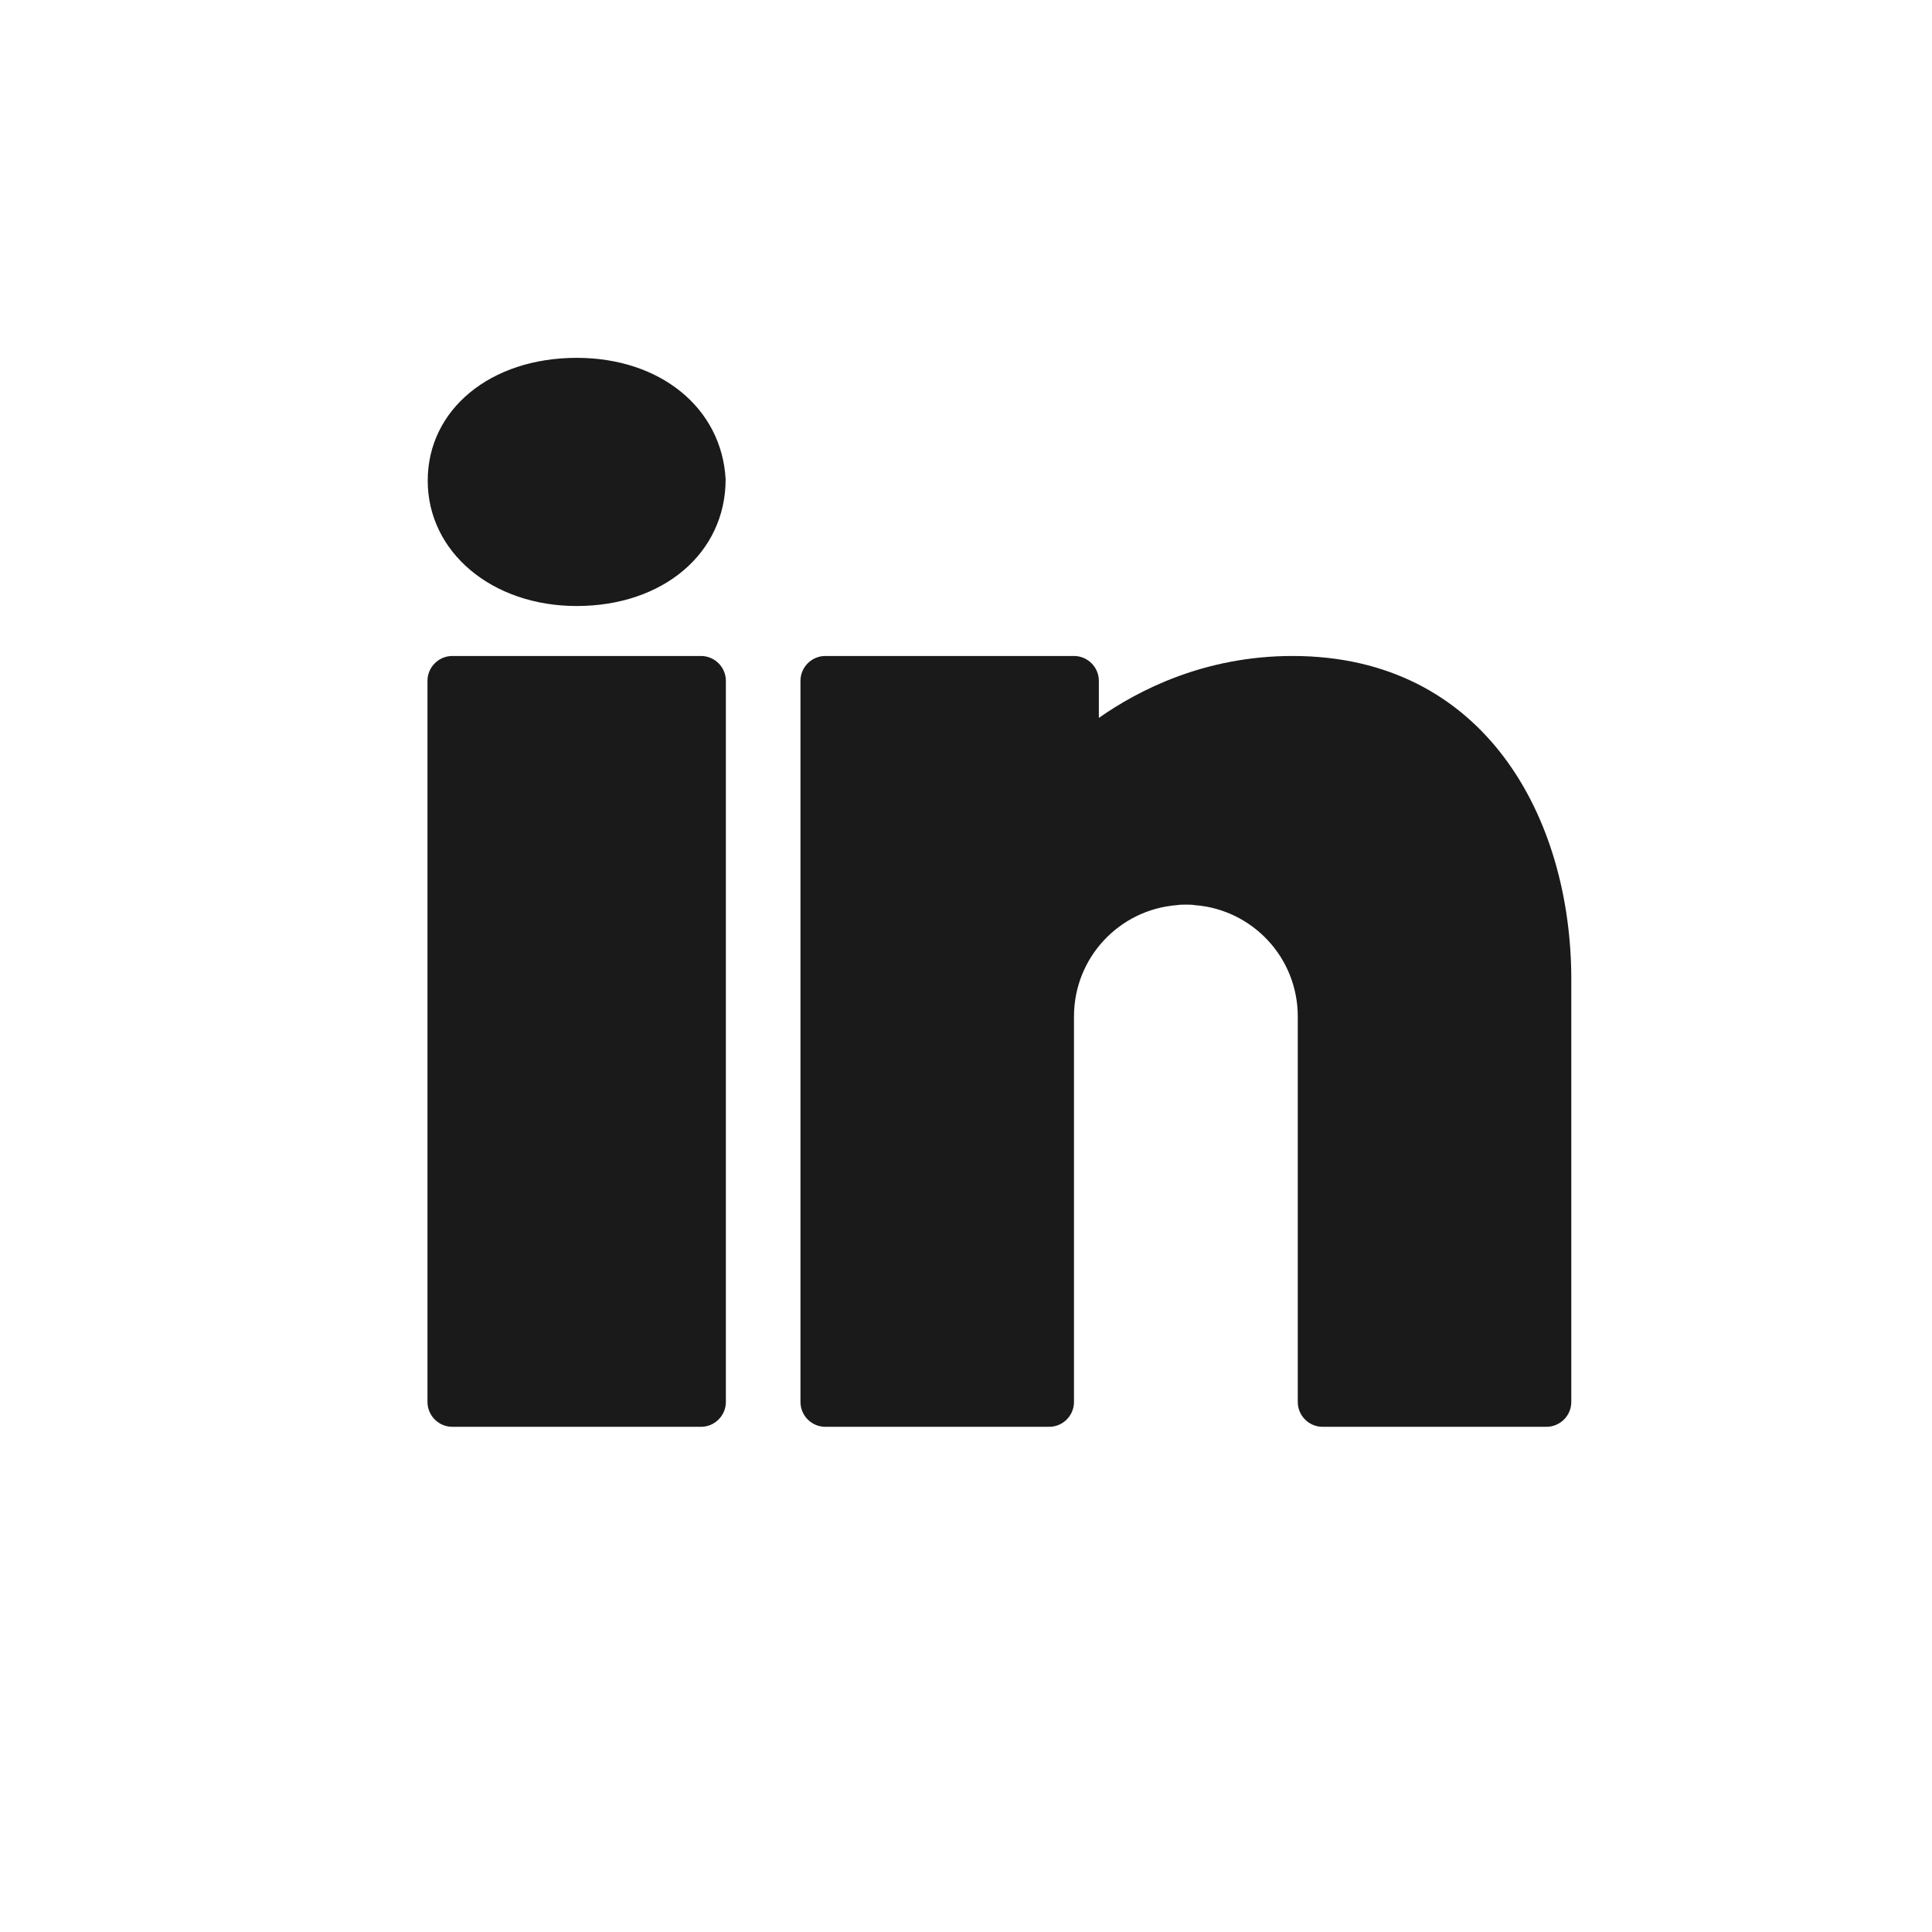 <svg xmlns="http://www.w3.org/2000/svg" xmlns:xlink="http://www.w3.org/1999/xlink" width="1080" zoomAndPan="magnify" viewBox="0 0 810 810" height="1080" preserveAspectRatio="xMidYMid meet" version="1.0"><rect x="-81" width="972" fill="#ffffff" y="-81" height="972" fill-opacity="1"/><rect x="-81" width="972" fill="#ffffff" y="-81" height="972" fill-opacity="1"/><rect x="-81" width="972" fill="#ffffff" y="-81" height="972" fill-opacity="1"/><path fill="#1a1a1a" d="M 241.773 150.027 C 205.598 150.027 179.324 171.707 179.324 201.52 C 179.324 231.441 206.223 254.074 241.773 254.074 C 277.949 254.074 304.223 231.977 304.223 200.91 C 302.555 170.992 276.801 150.027 241.773 150.027 Z M 189.648 275.023 C 183.914 275.023 179.223 279.715 179.223 285.449 L 179.223 587.773 C 179.223 593.508 183.914 598.199 189.648 598.199 L 293.898 598.199 C 299.633 598.199 304.324 593.508 304.324 587.773 L 304.324 285.449 C 304.324 279.715 299.633 275.023 293.898 275.023 Z M 346.023 275.023 C 340.289 275.023 335.598 279.715 335.598 285.449 L 335.598 587.773 C 335.598 593.508 340.289 598.199 346.023 598.199 L 439.848 598.199 C 445.602 598.199 450.273 593.531 450.273 587.773 L 450.273 426.188 C 450.273 401.48 469.254 381.355 493.438 379.48 C 494.691 379.27 495.934 379.273 497.188 379.273 C 498.438 379.273 499.68 379.27 500.934 379.48 C 525.117 381.355 544.098 401.48 544.098 426.188 L 544.098 587.773 C 544.098 593.531 548.77 598.199 554.523 598.199 L 648.348 598.199 C 654.082 598.199 658.773 593.508 658.773 587.773 L 658.773 410.551 C 658.773 343.102 622.59 275.023 541.898 275.023 C 505.203 275.023 477.48 289.207 460.699 300.984 L 460.699 285.449 C 460.699 279.715 456.008 275.023 450.273 275.023 Z M 346.023 275.023 " fill-opacity="1" fill-rule="nonzero"/></svg>
